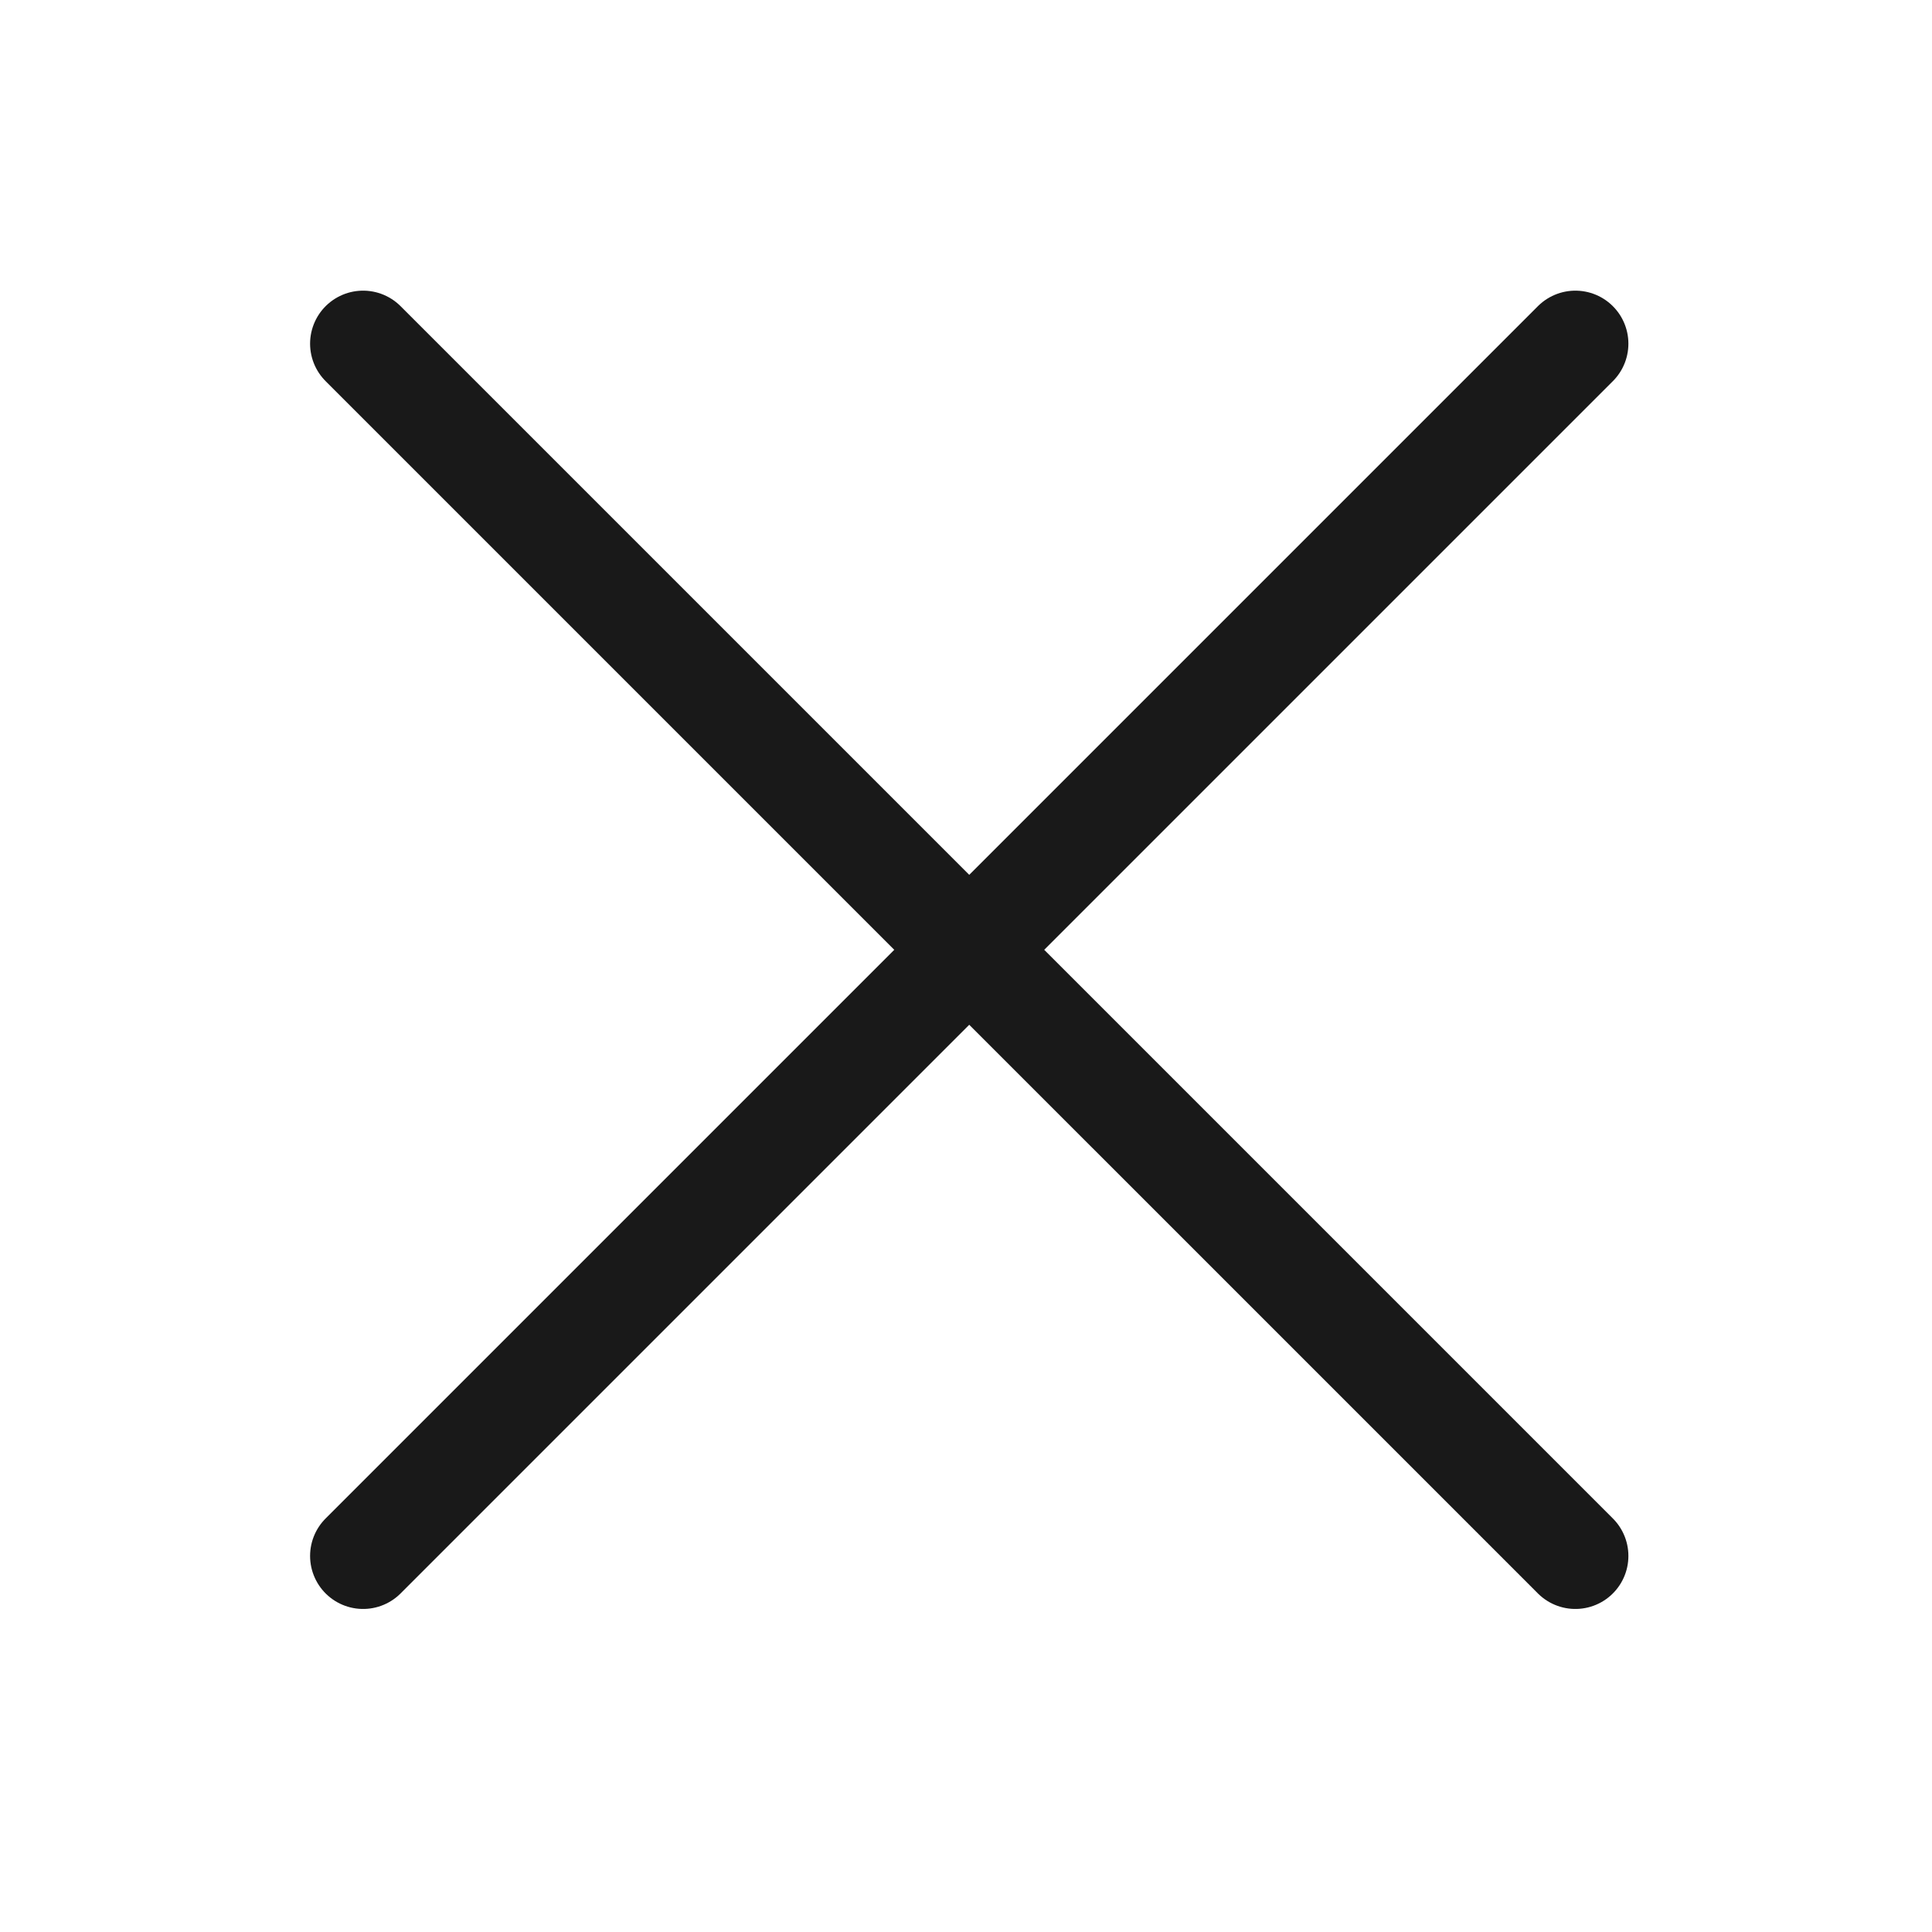<svg width="17" height="17" viewBox="0 0 17 17" fill="none" xmlns="http://www.w3.org/2000/svg">
<path d="M13.862 3.024L3.195 13.691M13.862 13.691L3.195 3.024" stroke="black" stroke-opacity="0.9" stroke-width="0.933" stroke-miterlimit="10" stroke-linecap="round"/>
</svg>

